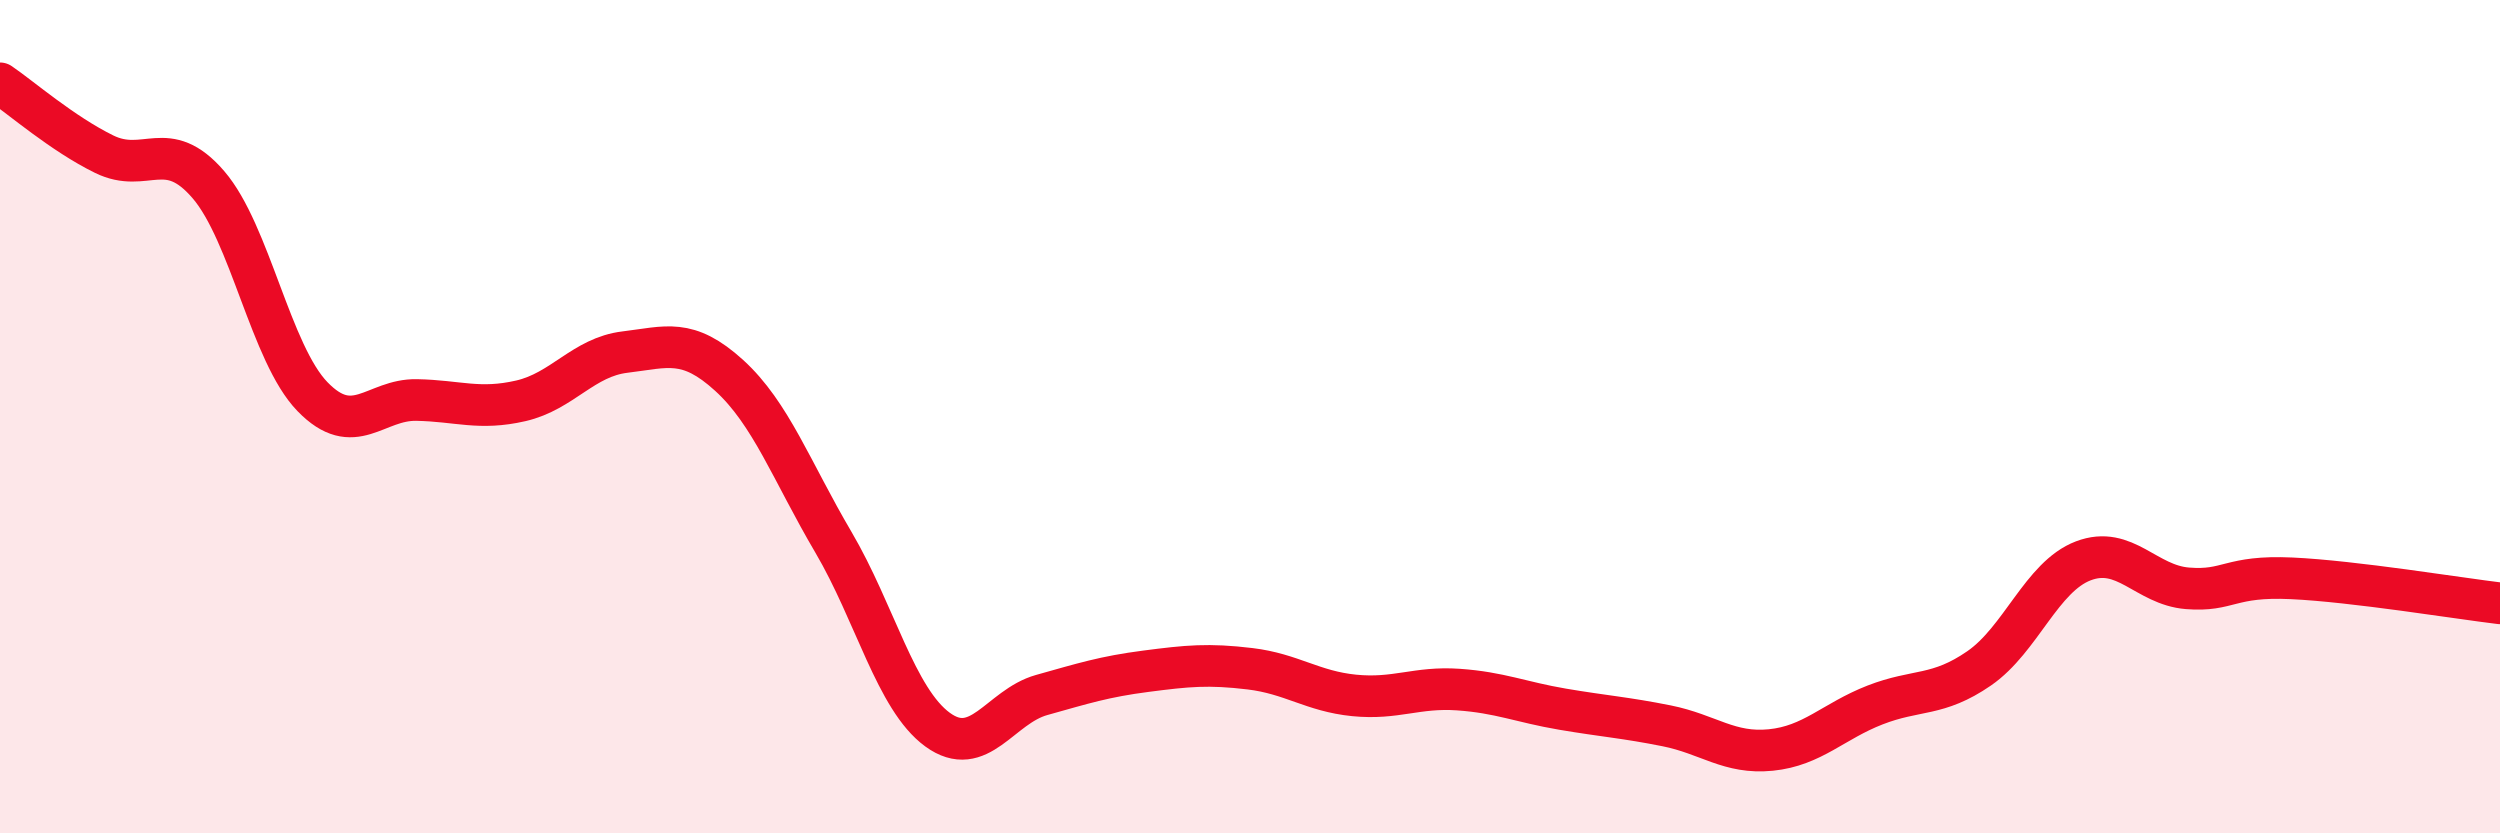 
    <svg width="60" height="20" viewBox="0 0 60 20" xmlns="http://www.w3.org/2000/svg">
      <path
        d="M 0,2 C 0.5,2.34 1.5,3.21 2.5,3.7 C 3.5,4.19 4,3.27 5,4.43 C 6,5.59 6.5,8.49 7.5,9.52 C 8.5,10.55 9,9.58 10,9.6 C 11,9.62 11.5,9.85 12.5,9.62 C 13.5,9.39 14,8.57 15,8.45 C 16,8.33 16.5,8.1 17.5,9.01 C 18.5,9.92 19,11.31 20,13.01 C 21,14.71 21.5,16.78 22.5,17.51 C 23.5,18.24 24,16.96 25,16.68 C 26,16.4 26.5,16.24 27.5,16.11 C 28.5,15.98 29,15.93 30,16.05 C 31,16.17 31.5,16.59 32.5,16.69 C 33.5,16.79 34,16.48 35,16.55 C 36,16.62 36.5,16.85 37.5,17.02 C 38.5,17.19 39,17.22 40,17.42 C 41,17.62 41.5,18.1 42.5,18 C 43.5,17.9 44,17.31 45,16.92 C 46,16.53 46.5,16.73 47.5,16.04 C 48.5,15.35 49,13.84 50,13.46 C 51,13.08 51.5,14.04 52.5,14.12 C 53.5,14.2 53.5,13.81 55,13.88 C 56.5,13.95 59,14.36 60,14.48L60 20L0 20Z"
        fill="#EB0A25"
        opacity="0.1"
        stroke-linecap="round"
        stroke-linejoin="round"
      />
      <path
        d="M 0,2 C 0.5,2.34 1.5,3.21 2.5,3.7 C 3.5,4.19 4,3.27 5,4.43 C 6,5.59 6.5,8.49 7.5,9.52 C 8.5,10.55 9,9.58 10,9.6 C 11,9.62 11.5,9.85 12.5,9.62 C 13.5,9.39 14,8.57 15,8.45 C 16,8.33 16.5,8.1 17.5,9.01 C 18.5,9.92 19,11.31 20,13.01 C 21,14.71 21.5,16.78 22.5,17.51 C 23.5,18.24 24,16.96 25,16.68 C 26,16.4 26.5,16.24 27.5,16.11 C 28.5,15.98 29,15.93 30,16.05 C 31,16.17 31.5,16.59 32.5,16.69 C 33.5,16.79 34,16.48 35,16.55 C 36,16.62 36.5,16.85 37.5,17.02 C 38.5,17.19 39,17.22 40,17.42 C 41,17.62 41.5,18.1 42.5,18 C 43.5,17.9 44,17.31 45,16.92 C 46,16.53 46.5,16.73 47.5,16.04 C 48.5,15.35 49,13.84 50,13.46 C 51,13.08 51.5,14.04 52.5,14.12 C 53.5,14.2 53.5,13.81 55,13.88 C 56.5,13.95 59,14.36 60,14.48"
        stroke="#EB0A25"
        stroke-width="1"
        fill="none"
        stroke-linecap="round"
        stroke-linejoin="round"
      />
    </svg>
  